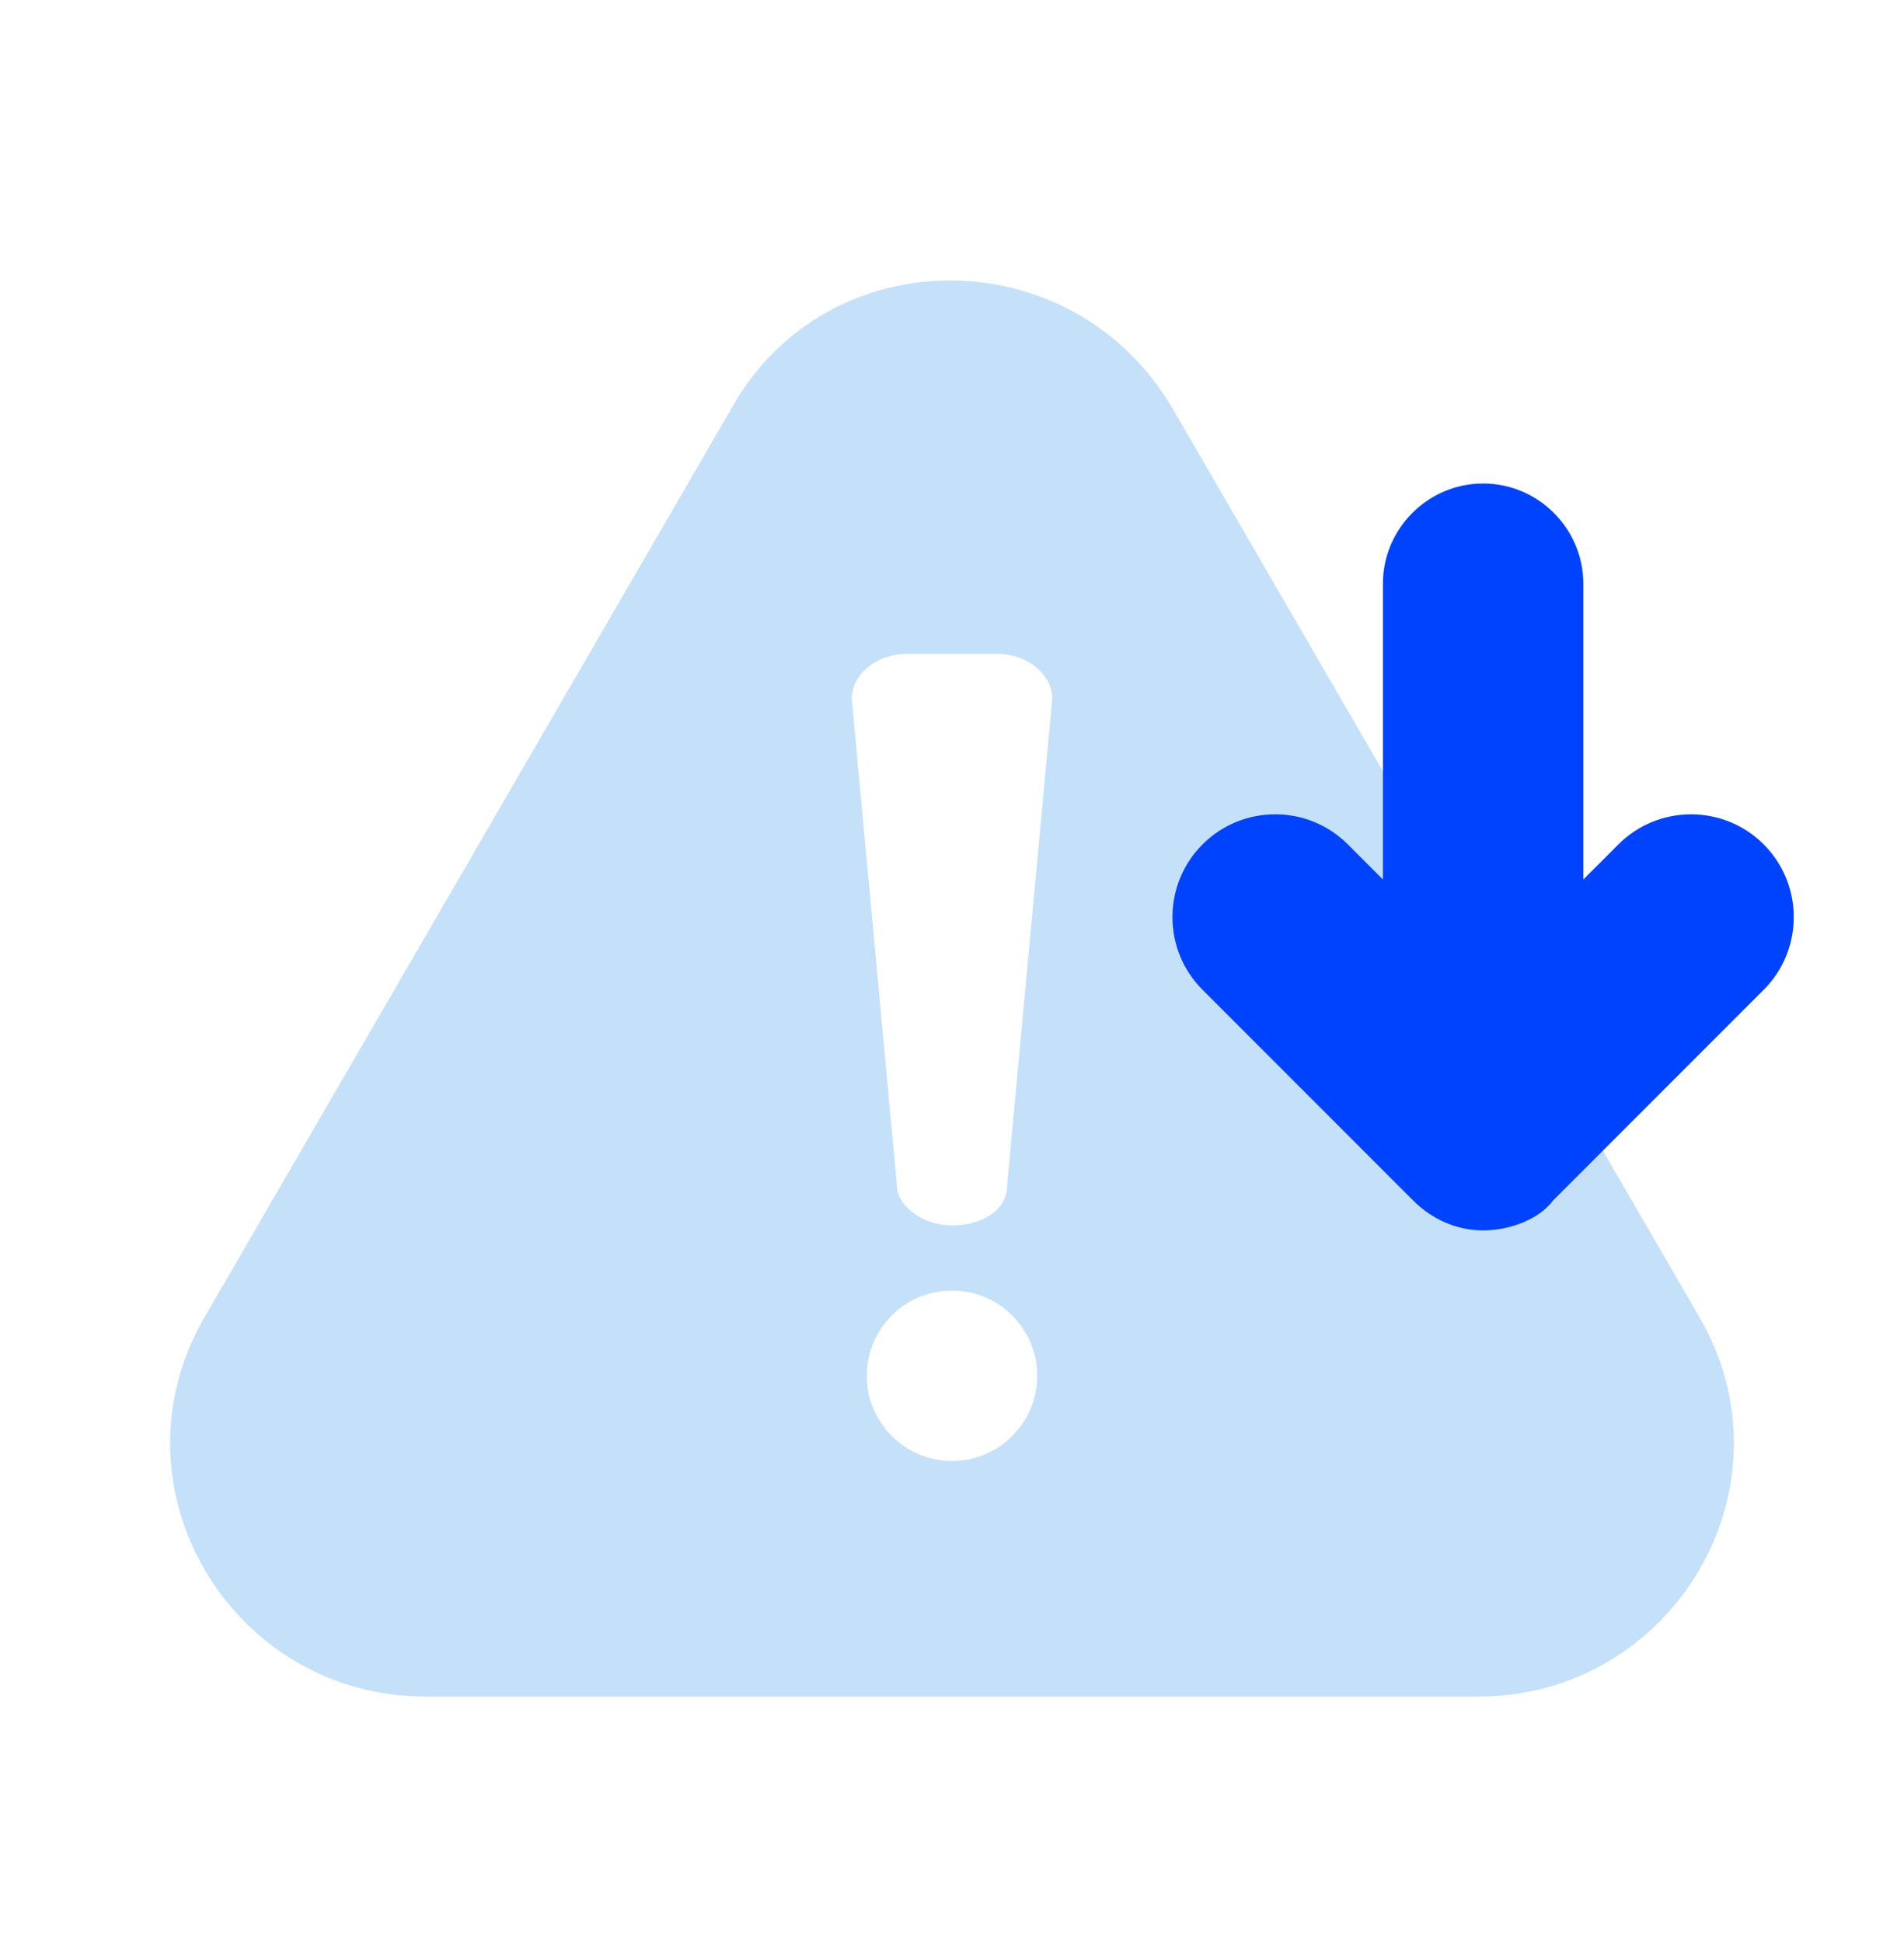 <svg width="50" height="51" viewBox="0 0 50 51" fill="none" xmlns="http://www.w3.org/2000/svg">
<path fill-rule="evenodd" clip-rule="evenodd" d="M19.21 10.717L5.395 34.533C2.763 39.006 6.053 44.533 11.184 44.533H38.816C43.947 44.533 47.237 39.006 44.605 34.533L30.79 10.717C28.158 6.243 21.71 6.243 19.21 10.717ZM25 32.164C24.21 32.164 23.553 31.638 23.553 31.112L22.368 18.348C22.368 17.691 23.026 17.164 23.816 17.164H26.184C26.974 17.164 27.632 17.691 27.632 18.348L26.447 31.112C26.447 31.769 25.79 32.164 25 32.164ZM27.237 36.112C27.237 37.347 26.235 38.348 25 38.348C23.765 38.348 22.763 37.347 22.763 36.112C22.763 34.876 23.765 33.875 25 33.875C26.235 33.875 27.237 34.876 27.237 36.112Z" fill="#C5E1F9"/>
<path d="M46.316 22.164C45.263 21.111 43.553 21.111 42.5 22.164L41.579 23.085V15.322C41.579 13.875 40.395 12.691 38.947 12.691C37.5 12.691 36.316 13.875 36.316 15.322V23.085L35.395 22.164C34.342 21.111 32.632 21.111 31.579 22.164C30.526 23.217 30.526 24.927 31.579 25.98L37.105 31.506C37.632 32.033 38.289 32.296 38.947 32.296C39.605 32.296 40.395 32.033 40.789 31.506L46.316 25.98C47.368 24.927 47.368 23.217 46.316 22.164Z" fill="#0043FF"/>
</svg>
